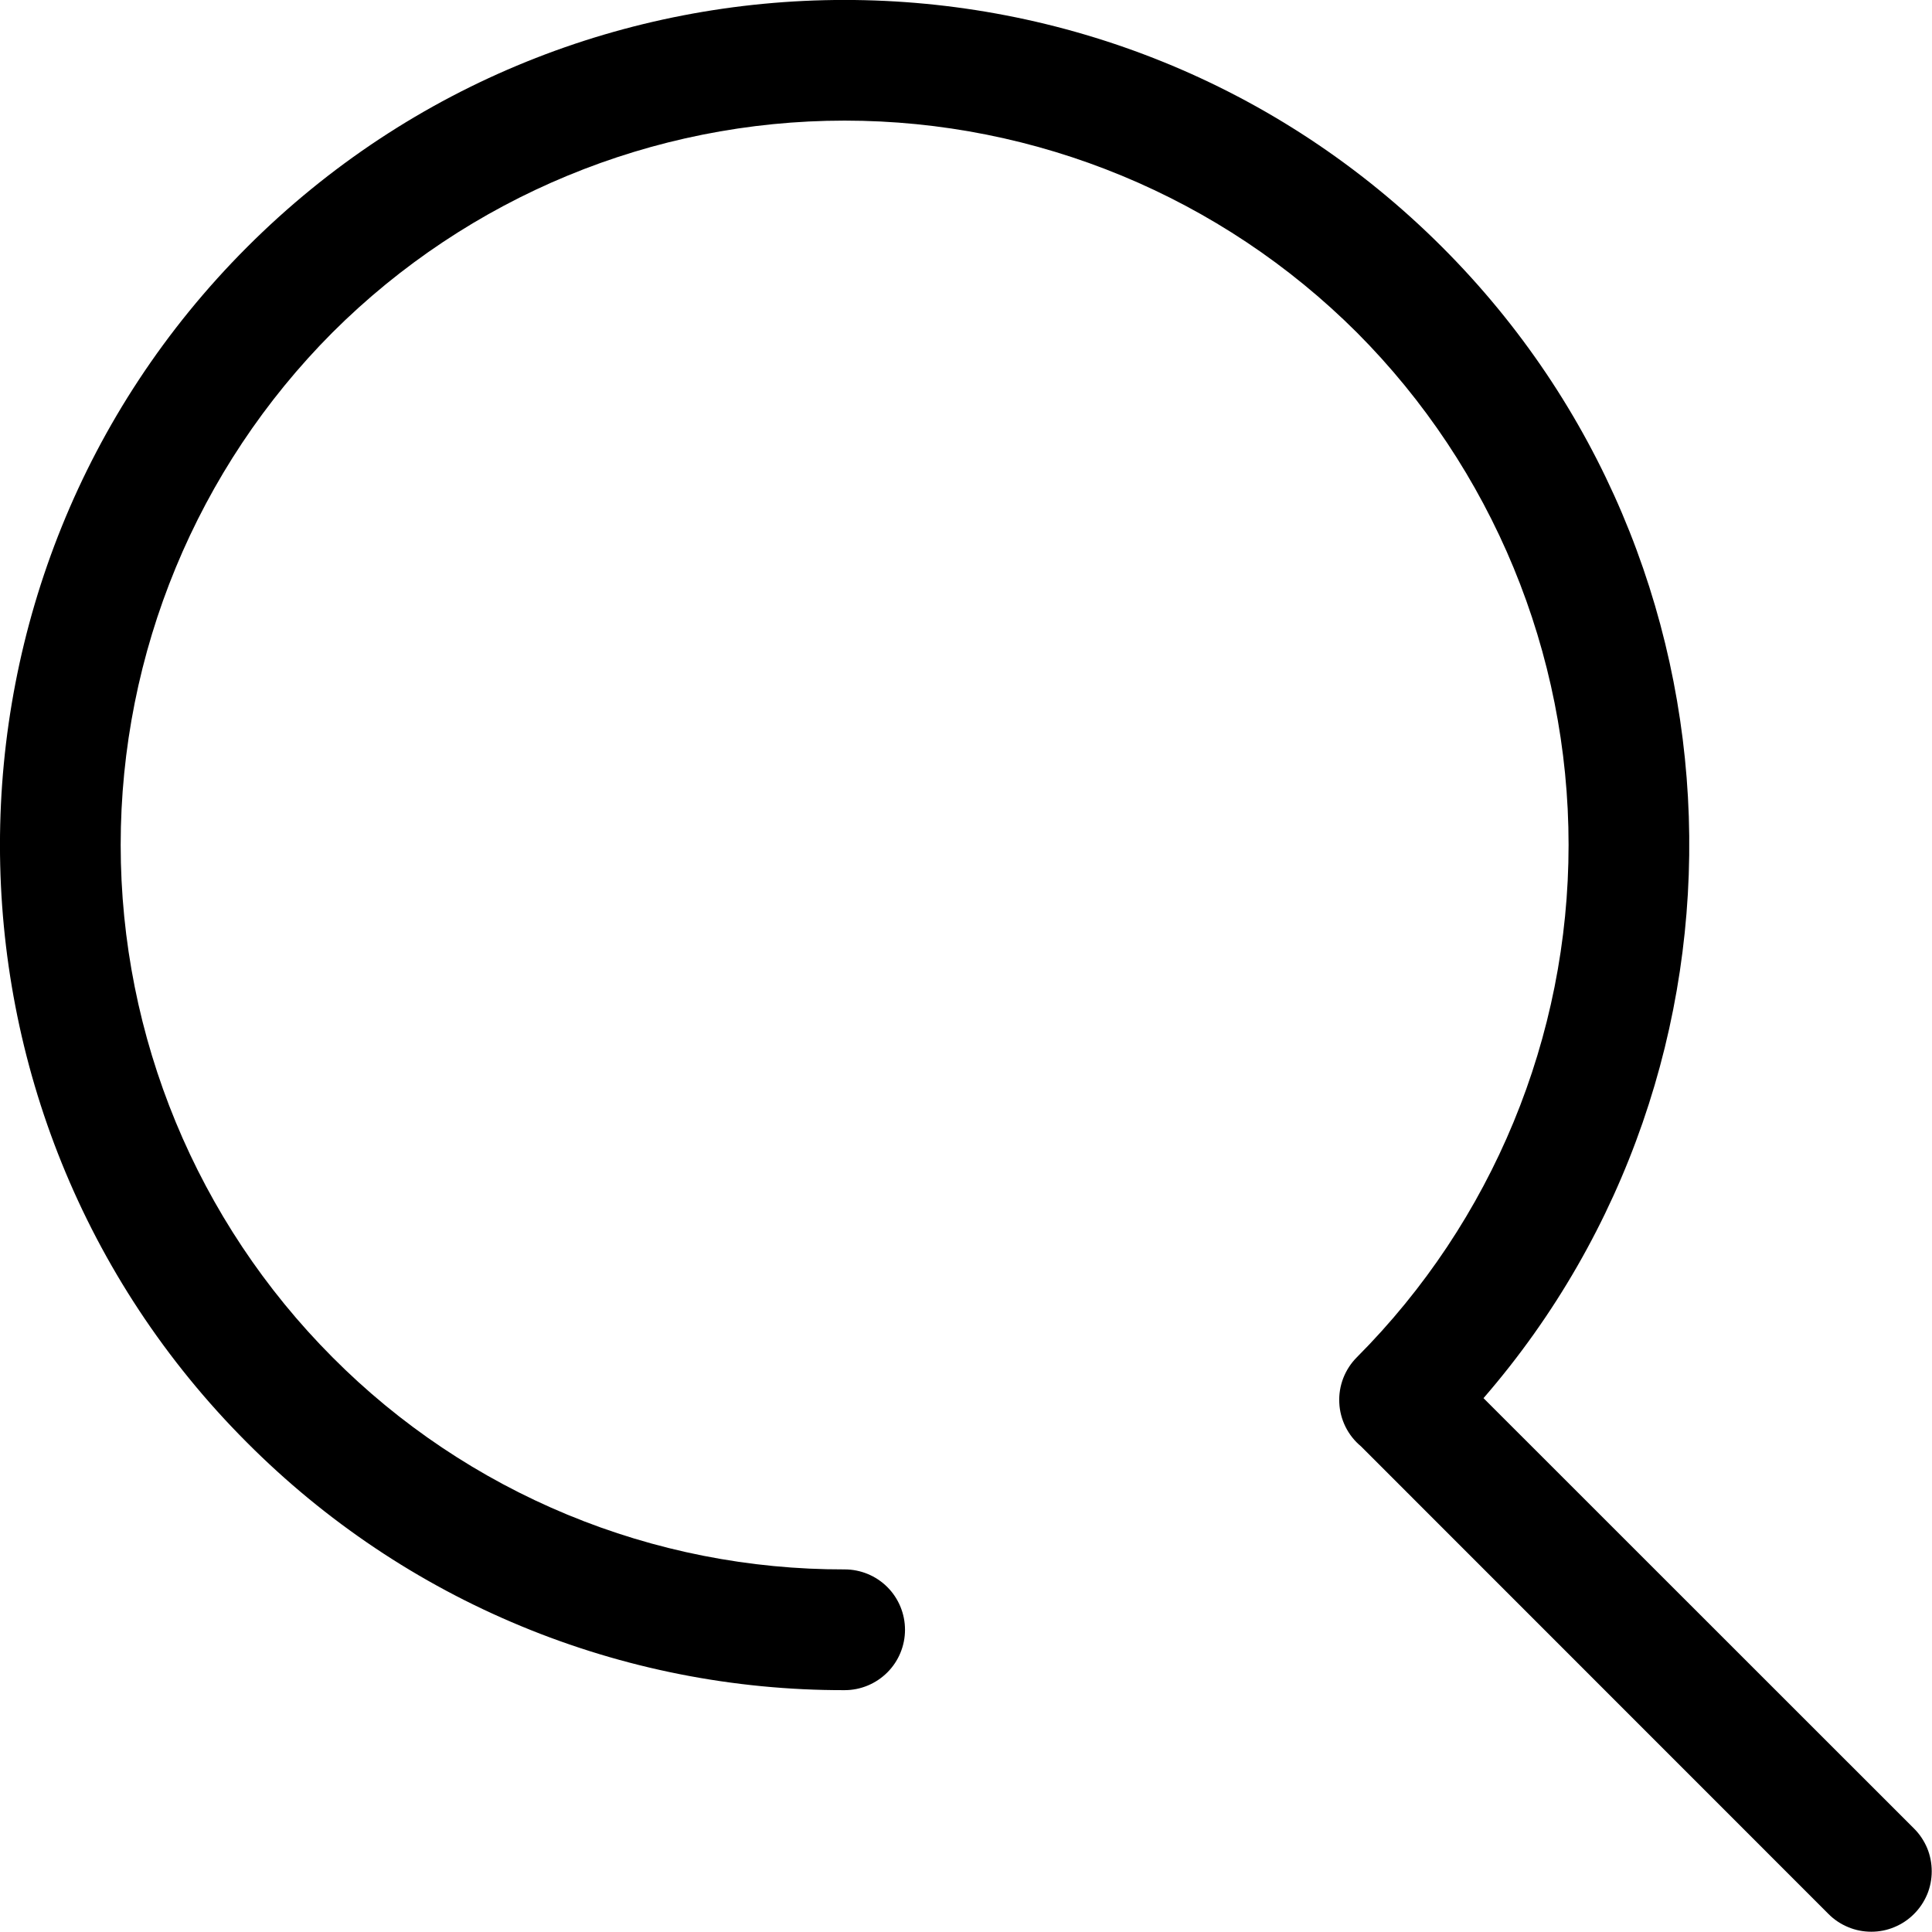 <svg width="28" height="28" viewBox="0 0 28 28" fill="none" xmlns="http://www.w3.org/2000/svg">
<g clip-path="url(#clip0_230_48)">
<path d="M19.724 20.961L26.5 27.739C26.581 27.821 26.678 27.885 26.784 27.929C26.891 27.974 27.005 27.996 27.12 27.996C27.235 27.996 27.349 27.974 27.455 27.929C27.561 27.885 27.658 27.821 27.739 27.739C27.821 27.658 27.885 27.561 27.93 27.455C27.974 27.349 27.996 27.235 27.996 27.12C27.996 27.005 27.974 26.891 27.93 26.784C27.885 26.678 27.821 26.581 27.739 26.5L21.5 20.263C25.666 15.456 25.468 8.148 20.902 3.582C16.125 -1.195 8.354 -1.195 3.58 3.582C-1.194 8.36 -1.194 16.13 3.58 20.907C4.716 22.047 6.065 22.952 7.552 23.567C9.038 24.183 10.632 24.498 12.241 24.495C12.473 24.495 12.696 24.402 12.86 24.238C13.024 24.074 13.116 23.852 13.116 23.62C13.116 23.388 13.024 23.165 12.86 23.001C12.696 22.837 12.473 22.745 12.241 22.745C10.862 22.748 9.496 22.479 8.222 21.951C6.947 21.423 5.79 20.648 4.818 19.67C2.853 17.698 1.749 15.028 1.749 12.245C1.749 9.461 2.853 6.791 4.818 4.819C6.788 2.853 9.458 1.748 12.241 1.748C15.025 1.748 17.695 2.853 19.665 4.819C21.63 6.791 22.733 9.461 22.733 12.245C22.733 15.028 21.63 17.698 19.665 19.67C19.579 19.756 19.512 19.859 19.468 19.972C19.424 20.086 19.404 20.207 19.41 20.329C19.415 20.45 19.446 20.569 19.5 20.678C19.554 20.787 19.631 20.884 19.724 20.961Z" fill="black"/>
</g>
<defs>
<clipPath id="clip0_230_48">
<rect width="28" height="28" fill="white"/>
</clipPath>
</defs>
</svg>
